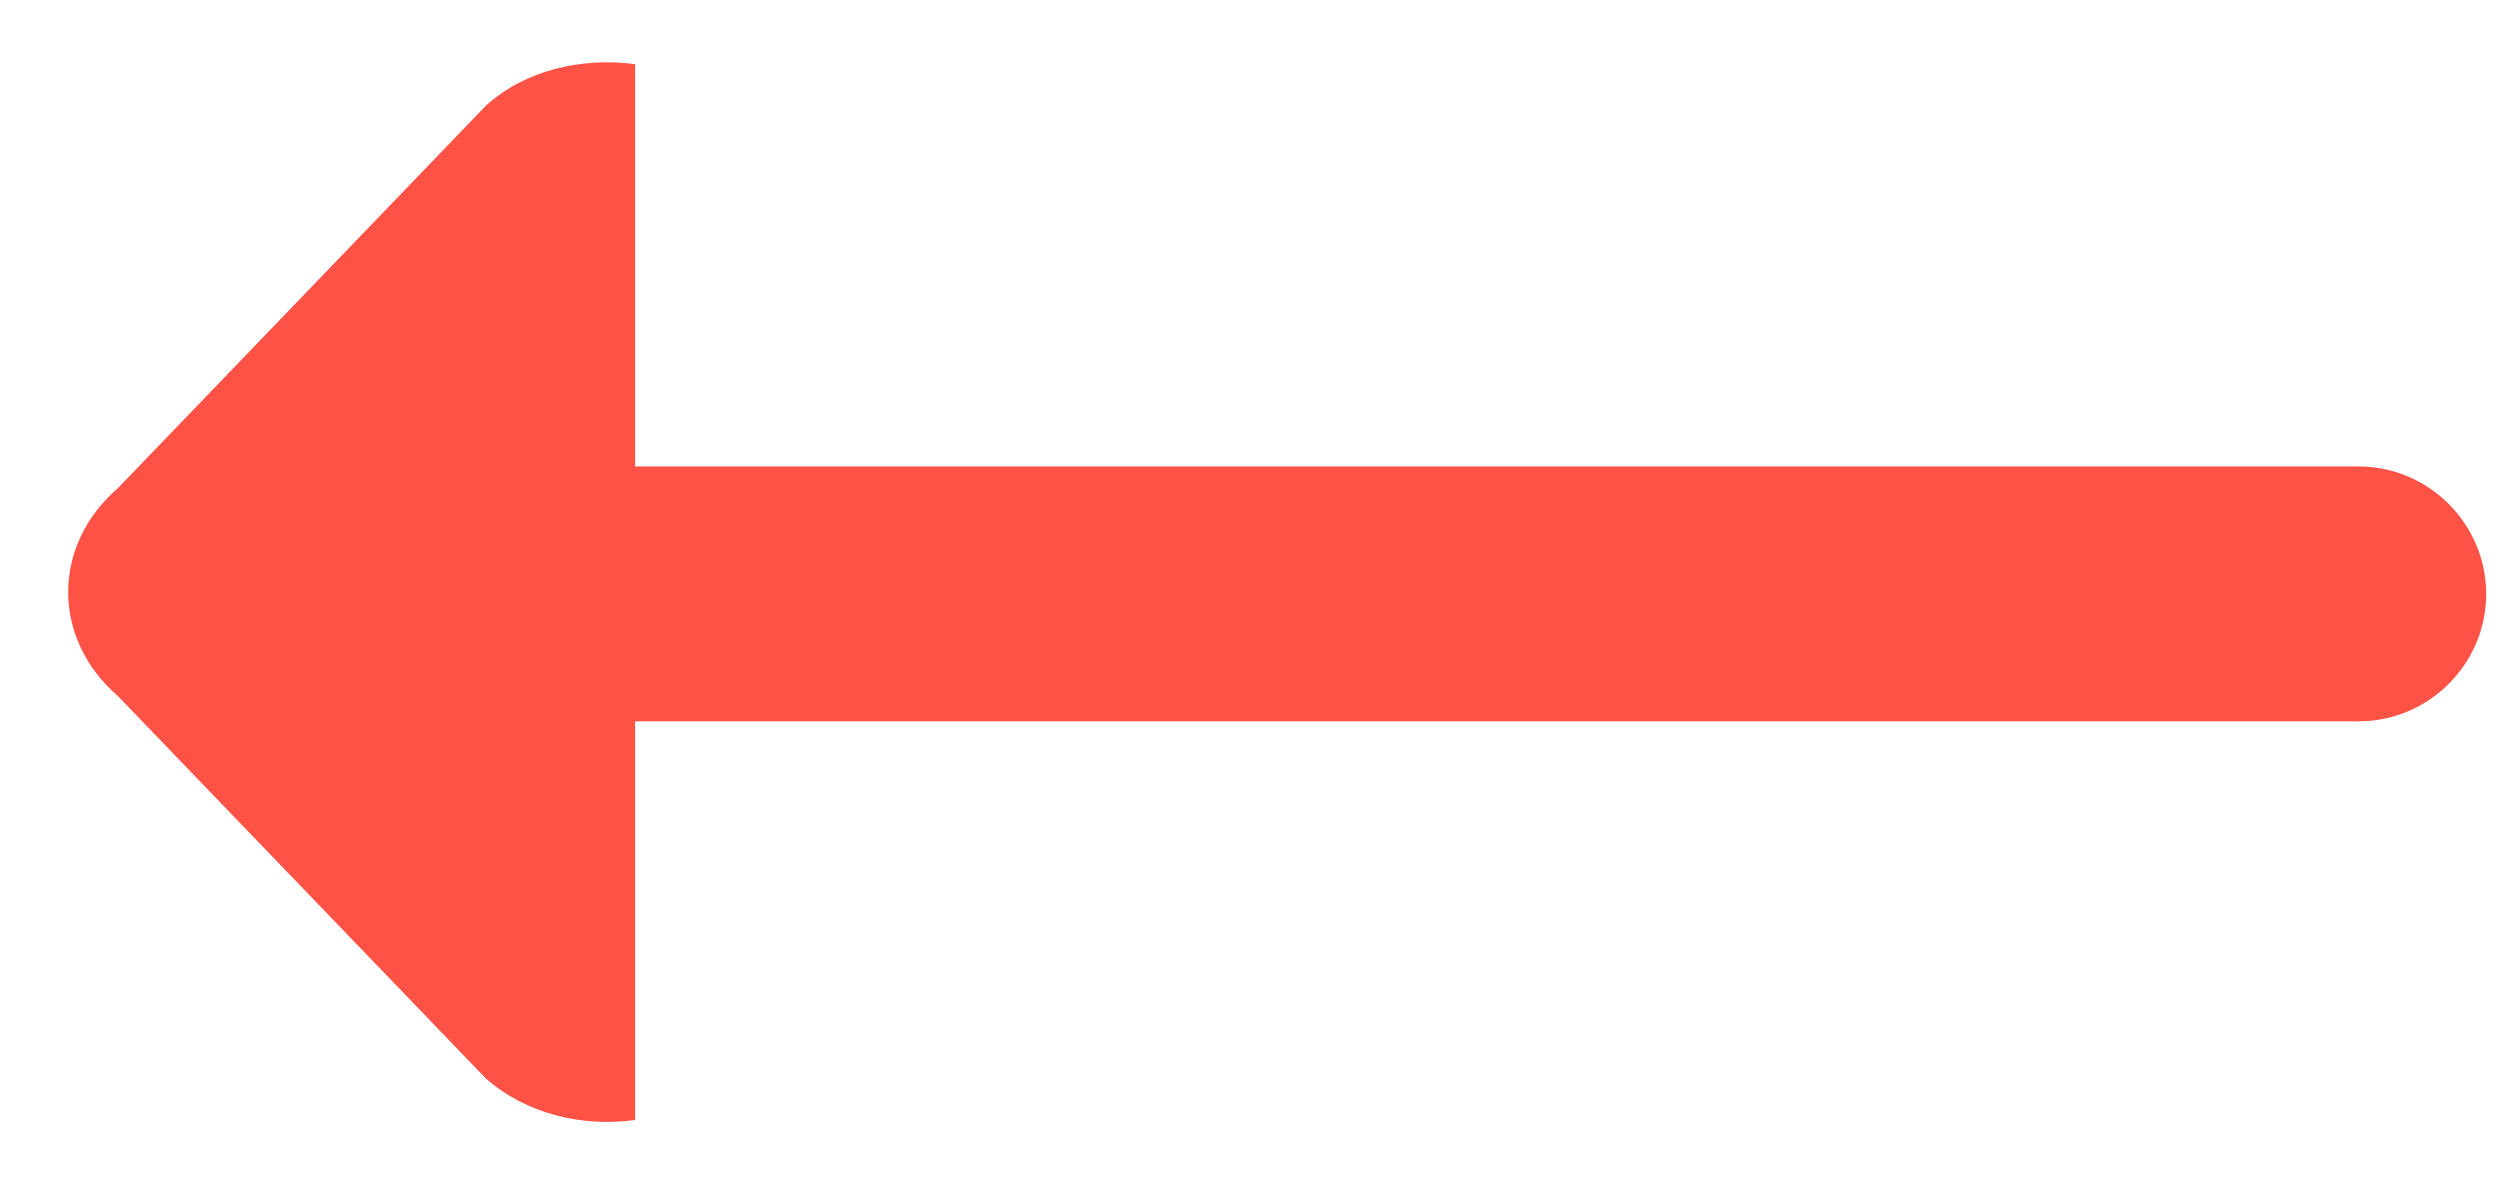 <svg width="19" height="9" viewBox="0 0 19 9" fill="none" xmlns="http://www.w3.org/2000/svg">
<path d="M3.694 3.545L17.926 3.545C18.458 3.545 18.895 3.982 18.895 4.514C18.895 5.046 18.458 5.482 17.926 5.482L3.694 5.482C3.162 5.482 2.726 5.046 2.726 4.514C2.712 3.982 3.149 3.545 3.694 3.545Z" fill="#FE5246"/>
<path d="M0.897 5.291L3.694 8.198C4.008 8.471 4.431 8.566 4.827 8.512L4.827 0.488C4.431 0.434 3.995 0.529 3.694 0.802L0.897 3.709C0.392 4.145 0.392 4.855 0.897 5.291Z" fill="#FE5246"/>
</svg>

